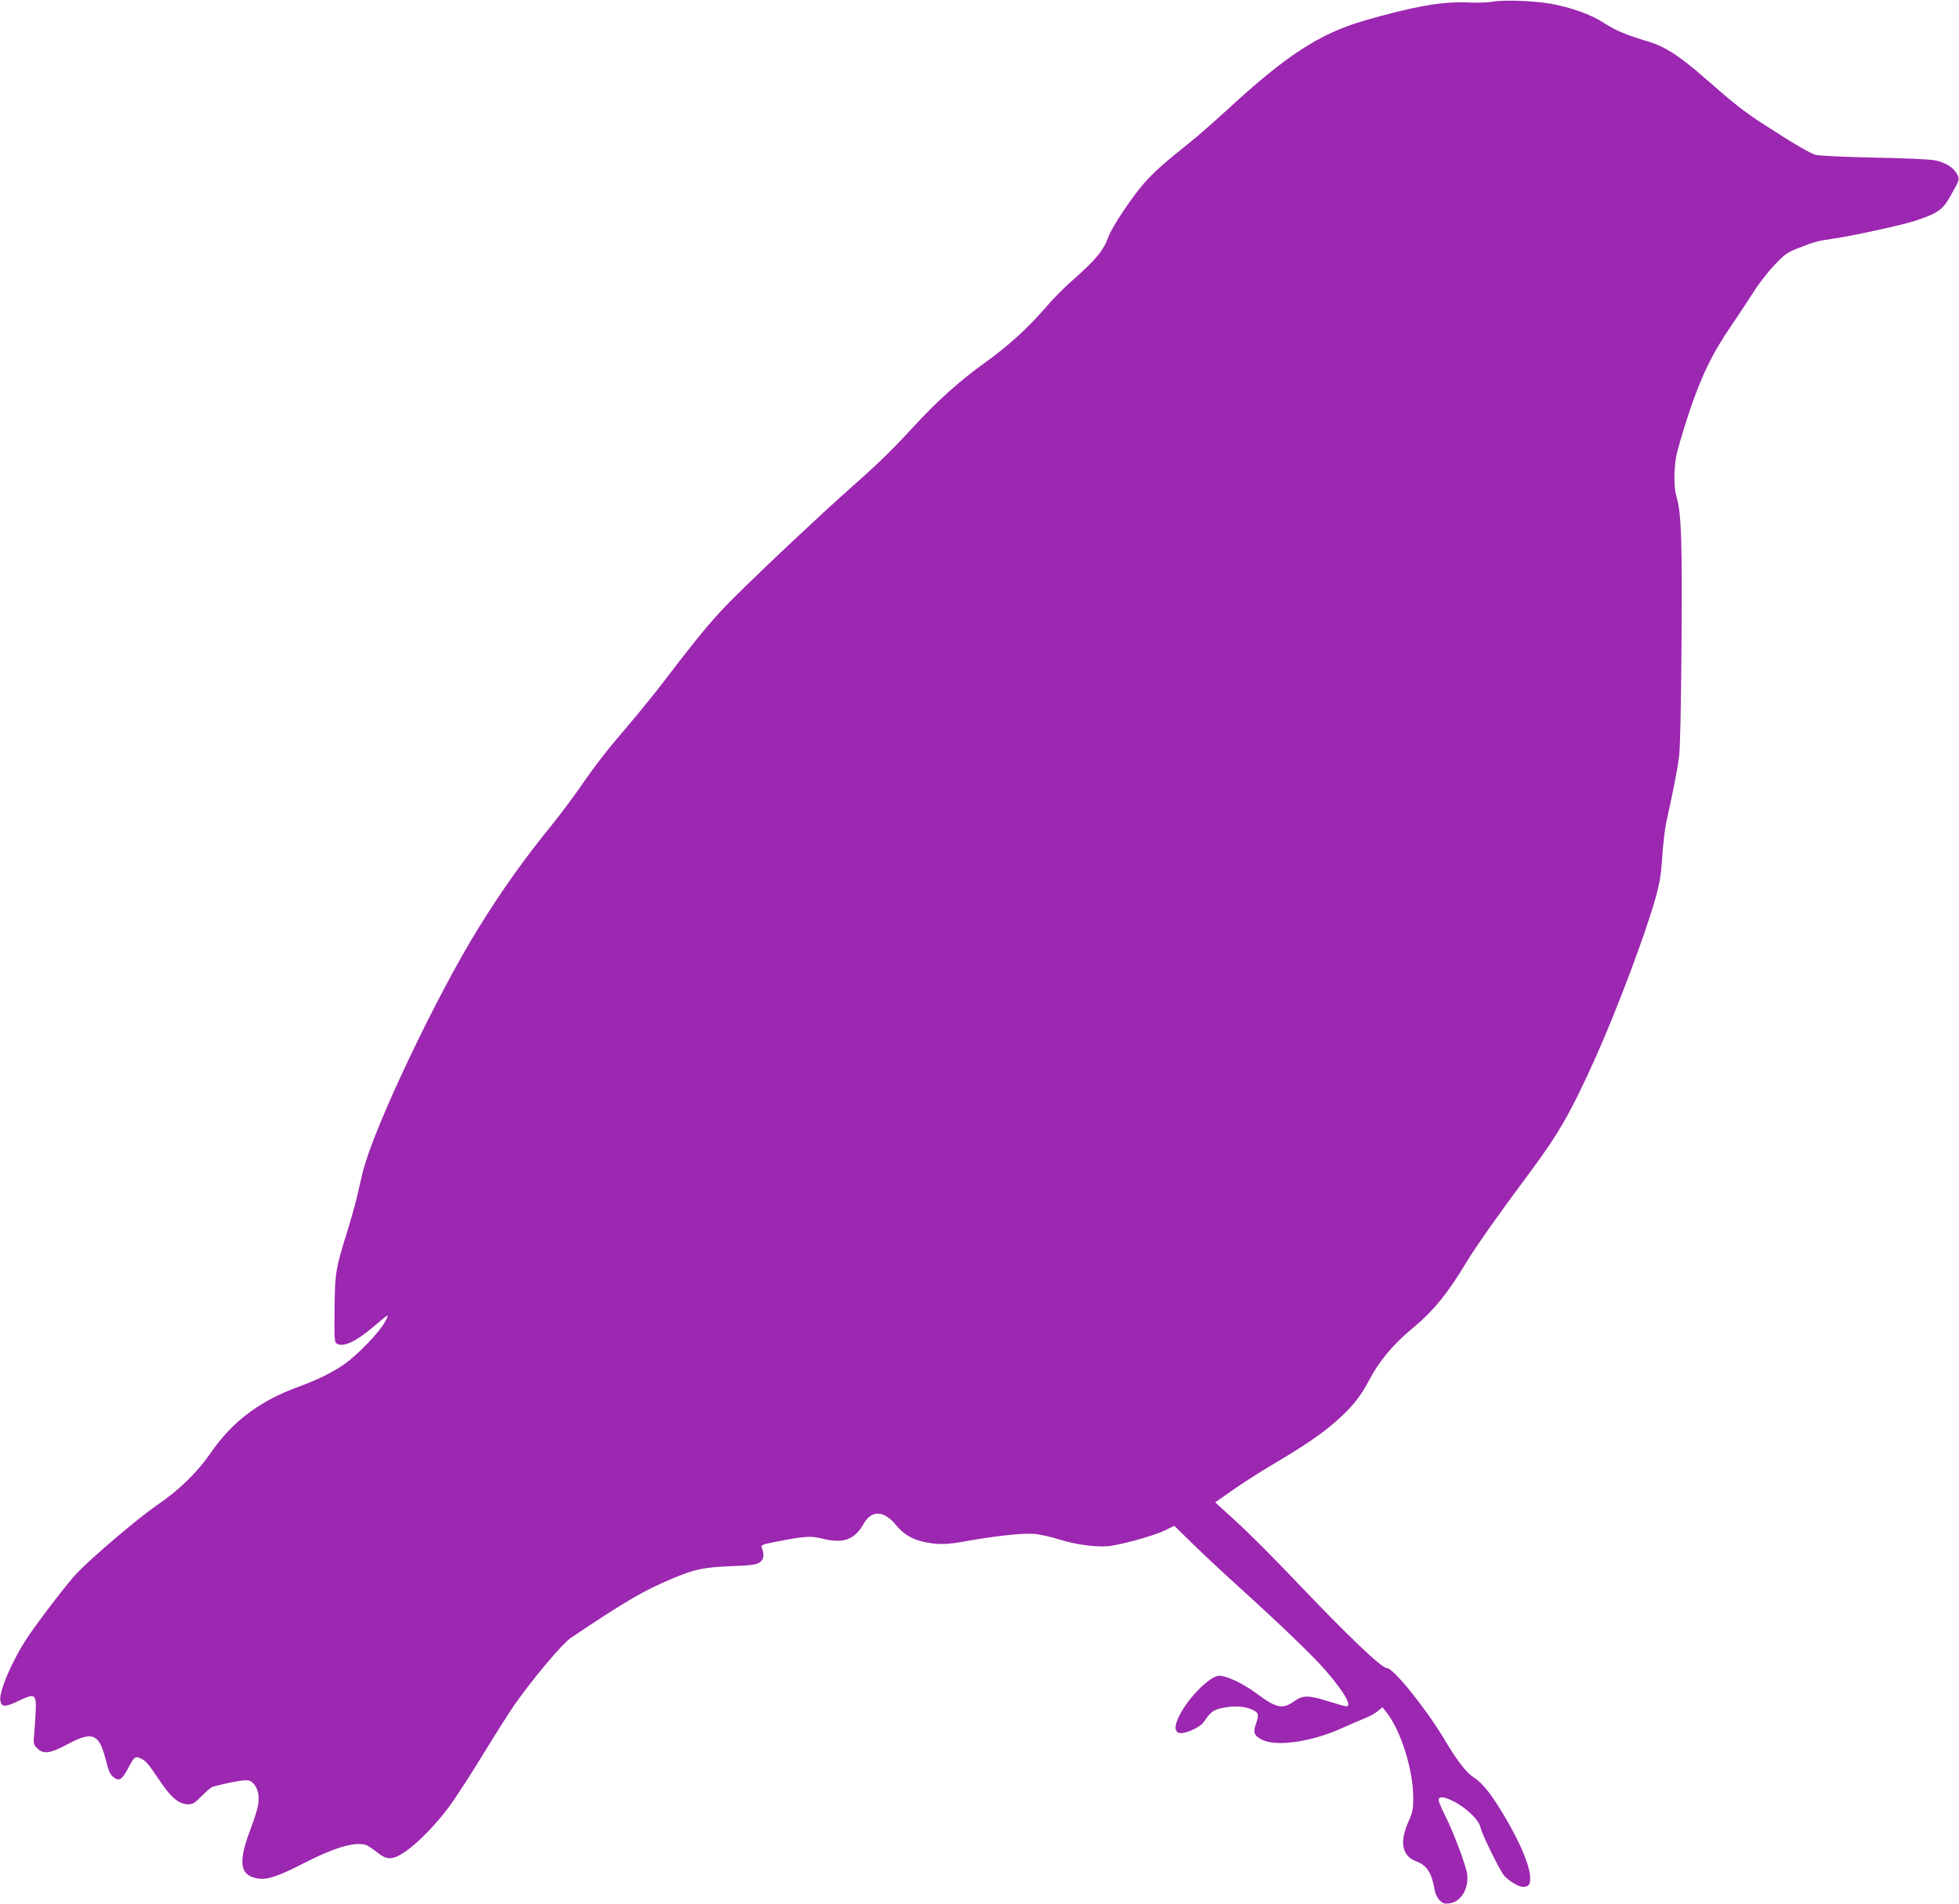 <?xml version="1.0" standalone="no"?>
<!DOCTYPE svg PUBLIC "-//W3C//DTD SVG 20010904//EN"
 "http://www.w3.org/TR/2001/REC-SVG-20010904/DTD/svg10.dtd">
<svg version="1.0" xmlns="http://www.w3.org/2000/svg"
 width="1280pt" height="1244pt" viewBox="0 0 1280 1244"
 preserveAspectRatio="xMidYMid meet">
<g transform="translate(0,1244) scale(0.1,-0.1)"
fill="#9c27b0" stroke="none">
<path d="M9750 12429 c-30 -6 -103 -8 -162 -5 -159 8 -359 -27 -678 -120 -288
-84 -508 -227 -892 -582 -86 -78 -195 -175 -244 -213 -169 -135 -235 -194
-301 -269 -77 -88 -209 -286 -229 -344 -33 -92 -82 -152 -240 -291 -50 -44
-122 -116 -159 -160 -125 -145 -252 -262 -407 -373 -171 -123 -311 -249 -475
-427 -143 -155 -233 -242 -418 -405 -172 -152 -547 -504 -745 -701 -135 -133
-222 -237 -457 -545 -67 -87 -172 -217 -234 -289 -141 -164 -215 -259 -319
-410 -46 -66 -126 -173 -179 -239 -190 -234 -322 -420 -479 -671 -279 -448
-694 -1322 -762 -1605 -10 -41 -28 -116 -39 -167 -12 -50 -40 -149 -62 -220
-76 -241 -81 -275 -83 -511 -2 -199 -1 -214 17 -223 42 -23 124 15 234 109
112 94 110 94 77 32 -33 -62 -171 -207 -258 -270 -72 -52 -183 -108 -301 -150
-255 -92 -436 -227 -579 -435 -89 -129 -208 -244 -354 -343 -114 -78 -414
-332 -520 -442 -53 -55 -241 -299 -320 -416 -98 -146 -189 -355 -180 -415 6
-45 31 -46 118 -4 103 50 116 45 114 -46 -1 -35 -5 -103 -9 -151 -8 -84 -7
-87 18 -112 40 -40 83 -35 192 23 168 91 212 75 255 -95 20 -79 30 -101 53
-118 36 -27 53 -16 93 57 43 81 47 84 89 64 26 -12 52 -43 99 -114 90 -138
141 -183 208 -183 28 0 43 10 87 55 29 29 60 56 69 59 103 28 213 48 236 42
37 -9 66 -60 66 -116 0 -49 -10 -86 -63 -230 -73 -200 -56 -280 65 -296 58 -8
134 19 303 106 203 104 344 142 408 109 12 -7 40 -26 63 -44 62 -51 99 -50
180 4 79 53 199 175 287 293 39 53 140 207 222 342 83 136 177 284 210 331
128 180 310 395 363 431 368 247 476 310 677 394 138 57 196 69 378 76 137 6
162 10 184 27 25 20 28 49 9 97 -5 13 9 19 76 32 201 40 245 43 316 25 140
-36 215 -10 275 96 51 91 133 88 211 -8 51 -62 104 -93 184 -111 90 -19 149
-18 278 6 194 34 366 53 439 47 39 -3 111 -19 161 -35 118 -38 273 -57 351
-42 113 20 280 69 343 99 l63 31 121 -119 c67 -65 202 -192 301 -281 276 -250
494 -460 572 -552 118 -138 169 -228 130 -228 -7 0 -58 14 -112 31 -134 43
-171 43 -229 2 -76 -54 -115 -46 -247 52 -84 63 -194 115 -243 115 -60 0 -208
-150 -262 -265 -28 -58 -30 -88 -9 -105 26 -21 144 27 173 71 39 59 59 75 112
87 75 17 149 14 198 -8 47 -21 50 -32 27 -98 -19 -54 -9 -77 48 -103 98 -44
328 -8 523 82 49 22 113 50 142 61 29 11 66 31 83 46 l32 26 23 -29 c96 -120
177 -375 178 -560 0 -81 -4 -98 -34 -165 -56 -127 -38 -218 50 -251 74 -28
104 -74 125 -193 3 -21 18 -50 31 -63 22 -22 32 -25 67 -20 74 10 126 99 113
192 -8 57 -87 267 -140 374 -25 50 -46 98 -46 106 0 29 30 28 94 -4 85 -42
171 -124 180 -174 8 -41 125 -279 153 -312 30 -35 96 -75 124 -75 41 0 53 22
45 83 -13 96 -94 270 -214 457 -59 93 -110 150 -160 181 -42 27 -107 112 -183
241 -117 197 -334 468 -377 468 -35 0 -251 206 -602 575 -136 143 -309 316
-384 384 l-136 124 113 79 c61 43 177 118 257 165 207 122 324 201 420 286
102 89 163 165 218 272 61 117 156 232 274 329 141 116 237 233 360 439 62
102 219 325 409 579 193 259 272 397 435 759 138 308 326 807 390 1037 29 102
37 155 45 272 5 80 17 183 27 230 45 201 72 341 83 425 7 57 13 327 16 740 5
665 -1 857 -33 960 -17 57 -18 164 -3 255 5 36 42 161 80 278 82 248 155 400
281 584 47 68 110 165 143 216 32 52 93 131 136 177 70 74 88 86 157 113 103
41 133 49 227 62 121 17 449 88 534 116 142 46 181 71 224 144 74 129 73 127
54 163 -23 42 -70 72 -137 88 -34 8 -184 15 -400 19 -194 4 -363 12 -386 18
-39 11 -145 73 -347 204 -118 76 -189 132 -384 303 -161 141 -253 200 -365
234 -147 44 -214 73 -288 121 -84 55 -214 102 -350 126 -110 19 -310 26 -380
13z"/>
</g>
</svg>
